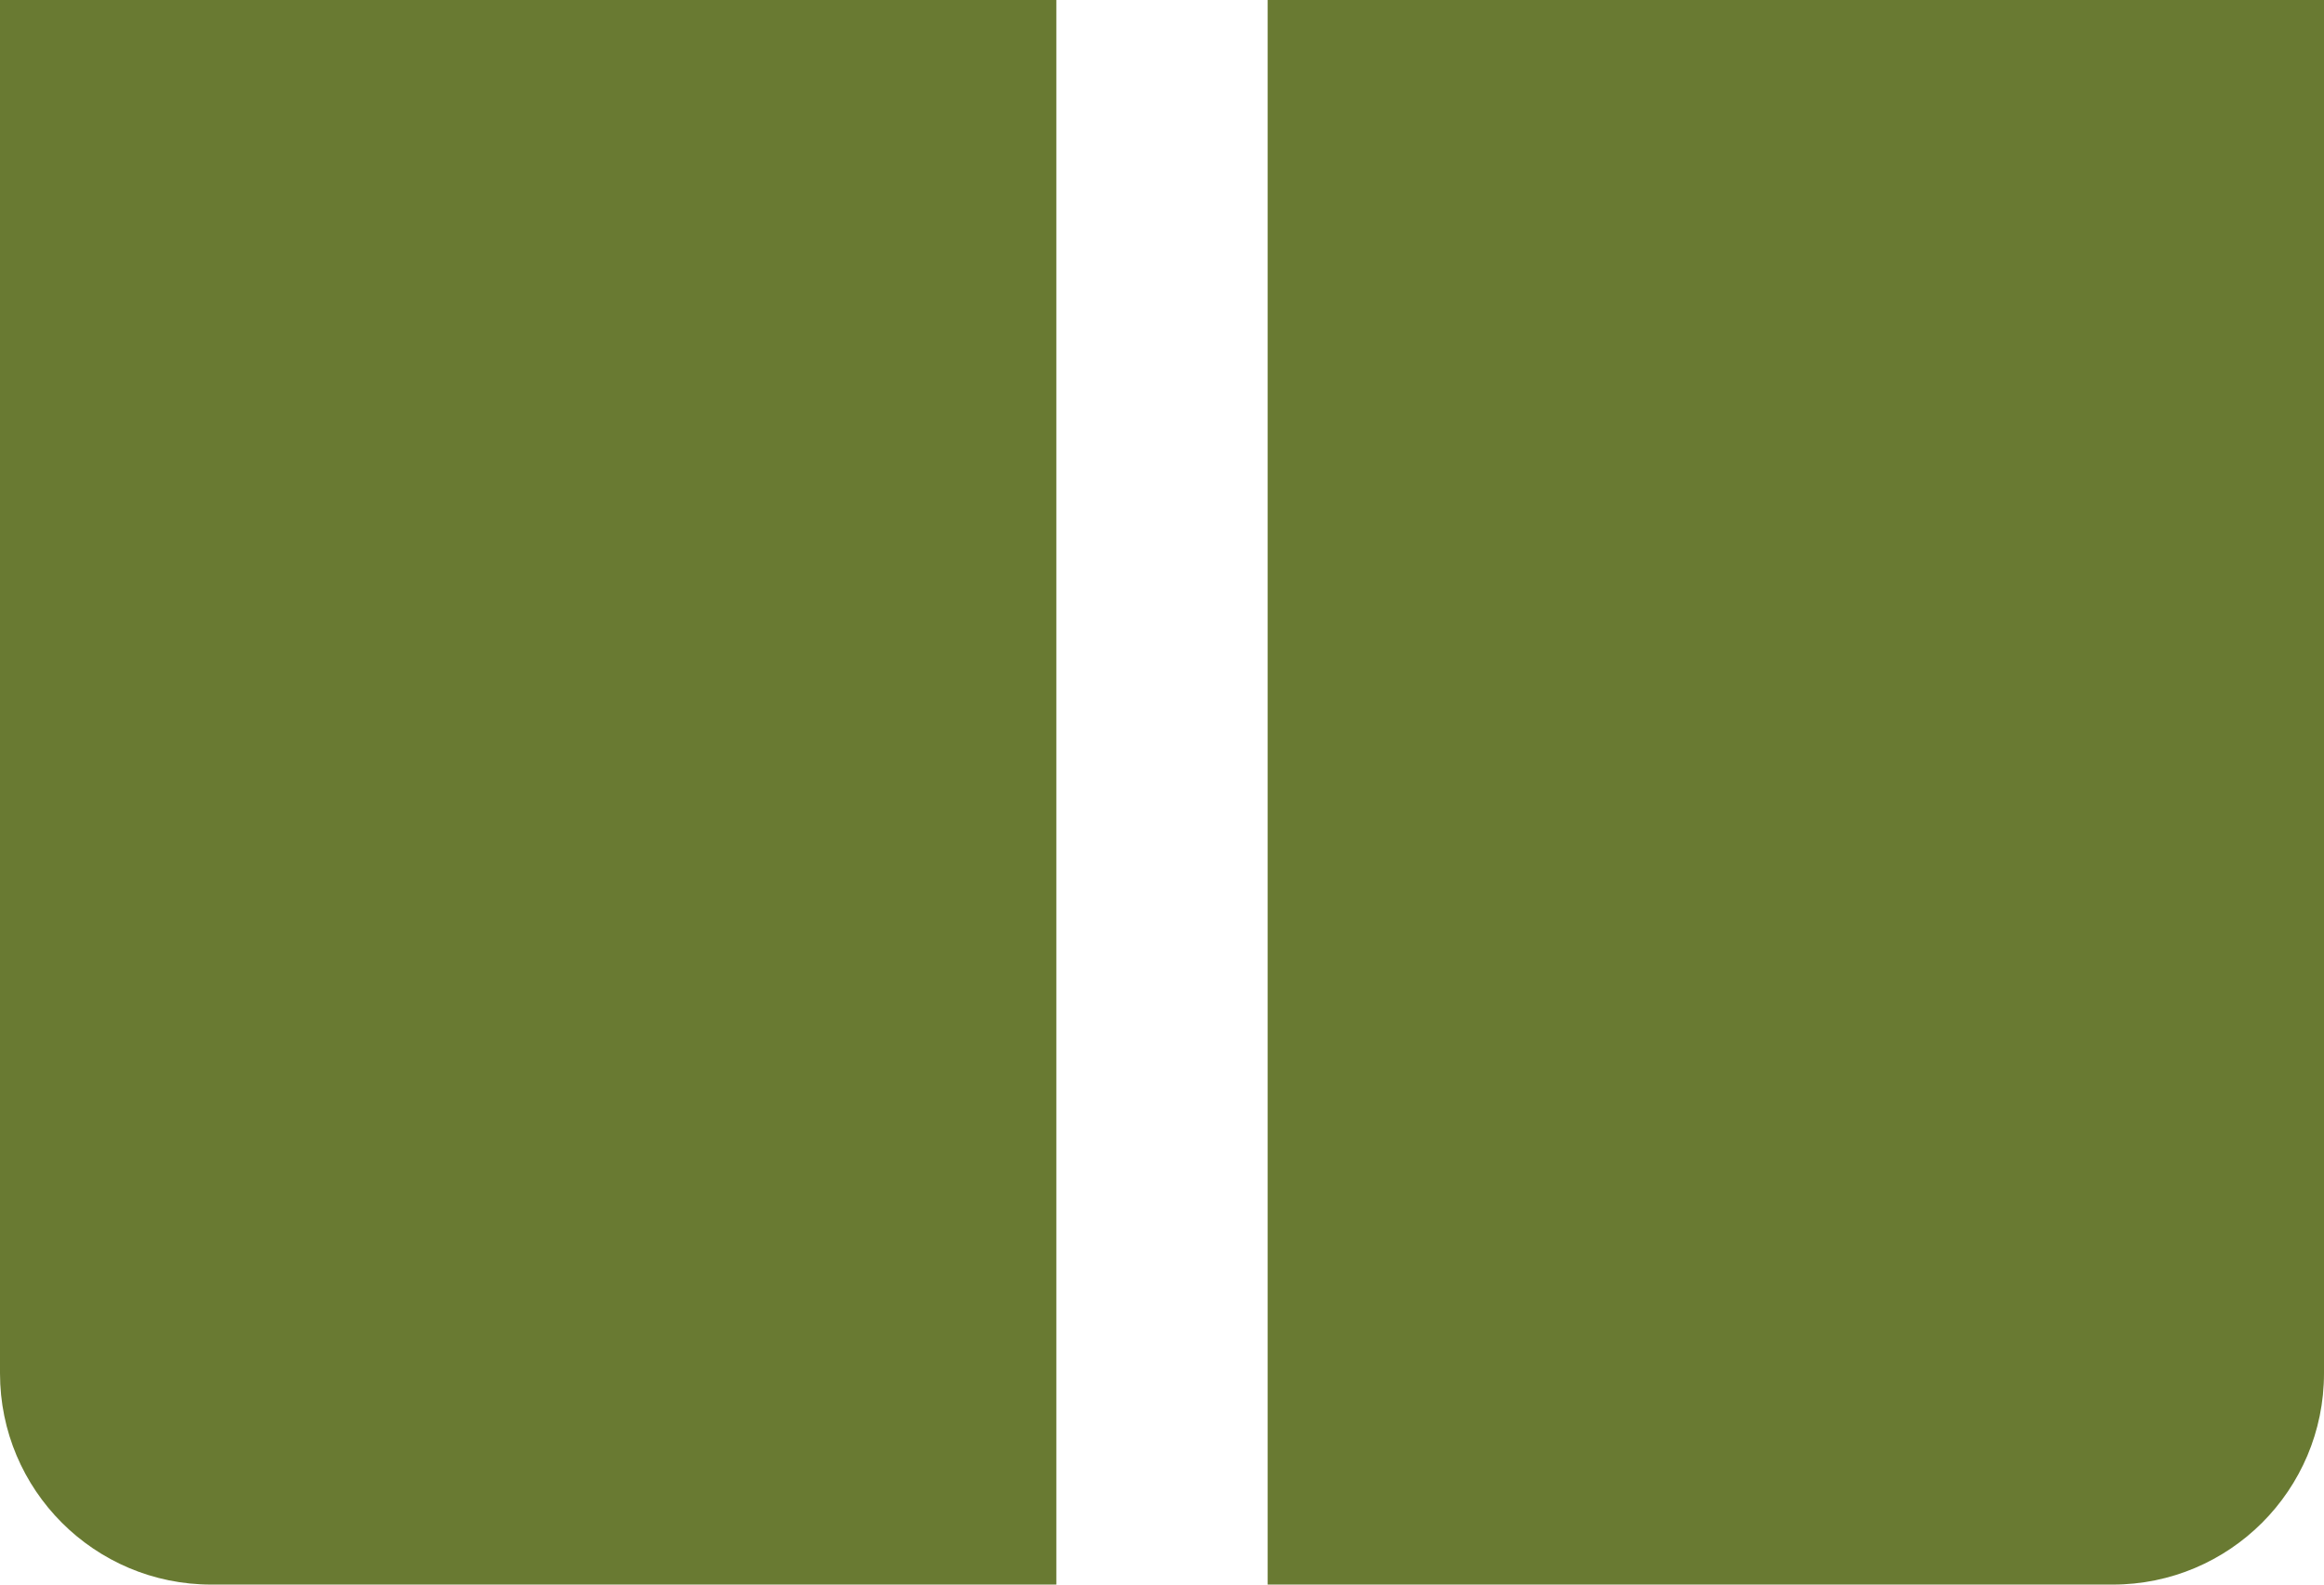 <?xml version="1.0" encoding="UTF-8"?> <svg xmlns="http://www.w3.org/2000/svg" width="22" height="15" viewBox="0 0 22 15" fill="none"> <path d="M0 0V13C0 14.105 0.895 15 2 15H10V0H0ZM12 0V15H20C21.105 15 22 14.105 22 13V0H12Z" fill="#697A32"></path> </svg> 